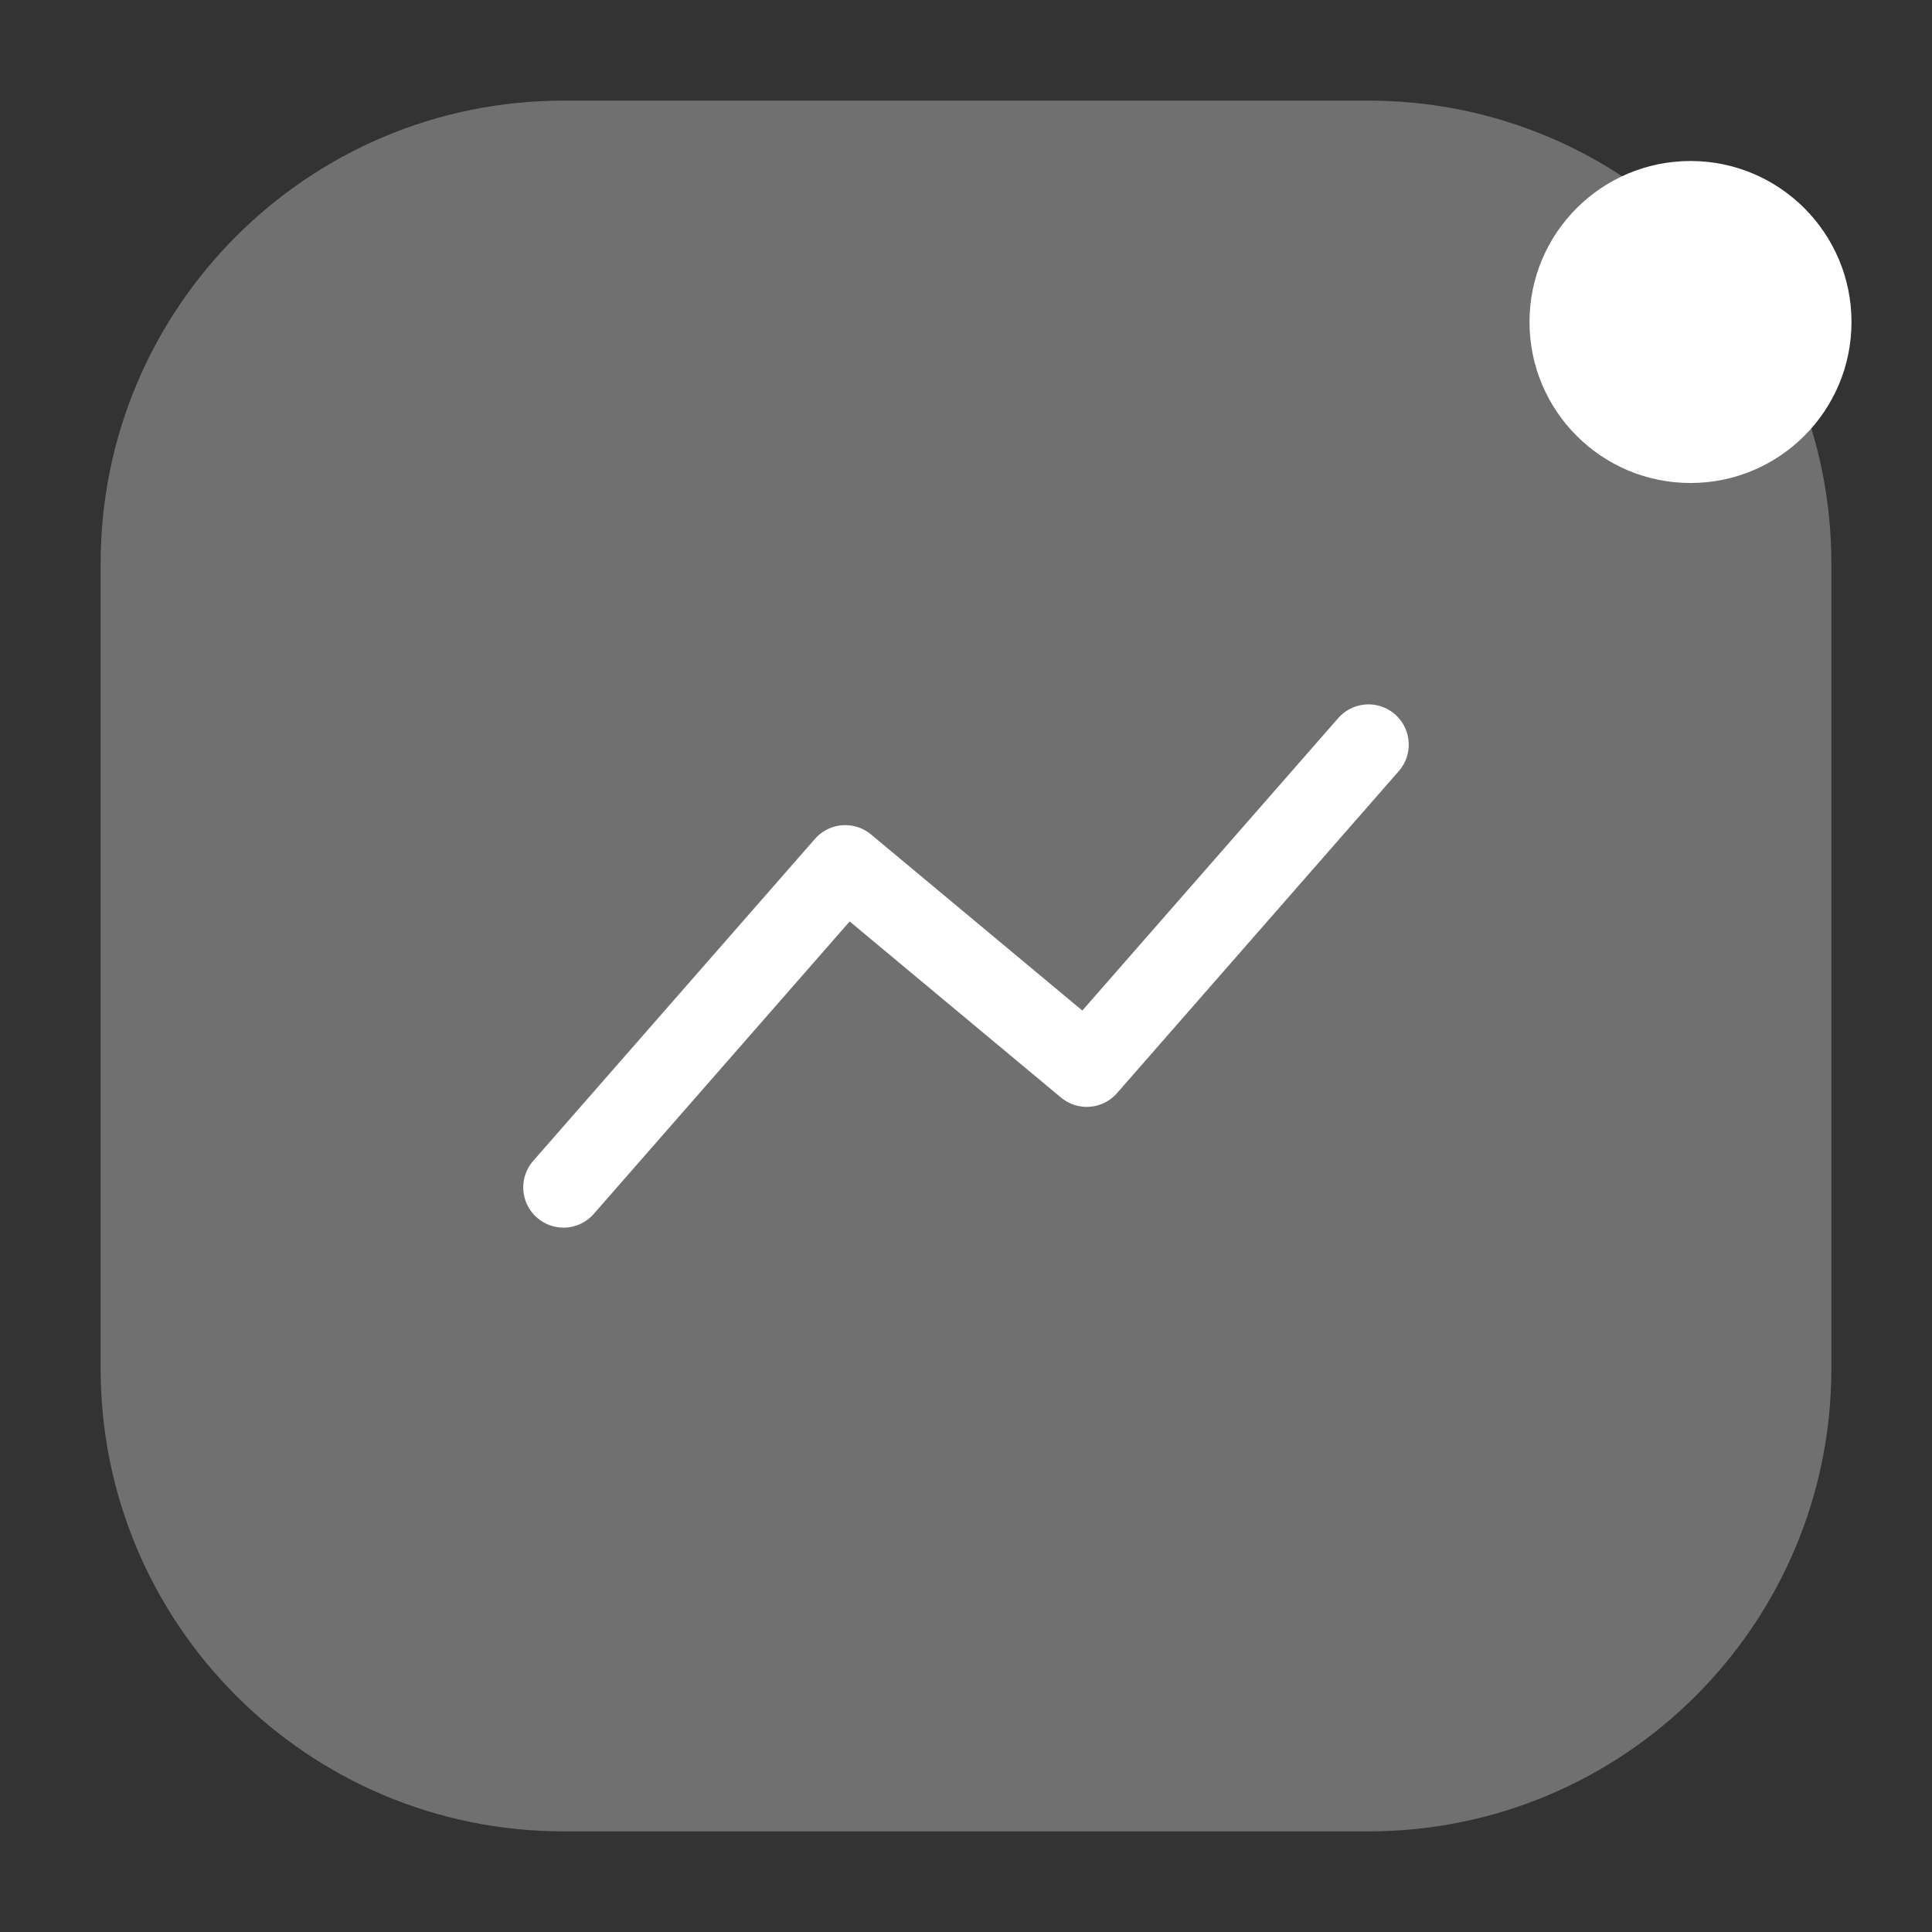 <svg width="36" height="36" viewBox="0 0 36 36" fill="none" xmlns="http://www.w3.org/2000/svg">
<rect x="0" y="0" width="36" height="36" fill="#333333" stroke="none"/>
<path opacity="0.3" fill-rule="evenodd" clip-rule="evenodd" d="M10.5 1.875C5.737 1.875 1.875 5.737 1.875 10.5V25.5C1.875 30.264 5.737 34.125 10.5 34.125H25.5C30.264 34.125 34.125 30.264 34.125 25.5V10.5C34.125 5.737 30.264 1.875 25.5 1.875H10.5Z" fill="white"/>
<path d="M10.5 22.125L15.75 16.125L20.25 19.875L25.5 13.875" stroke="white" stroke-width="1.5" stroke-linecap="round" stroke-linejoin="round"/>
<ellipse rx="3" ry="3" transform="matrix(-1 0 0 1 31.5 6)" fill="white"/>
</svg>
